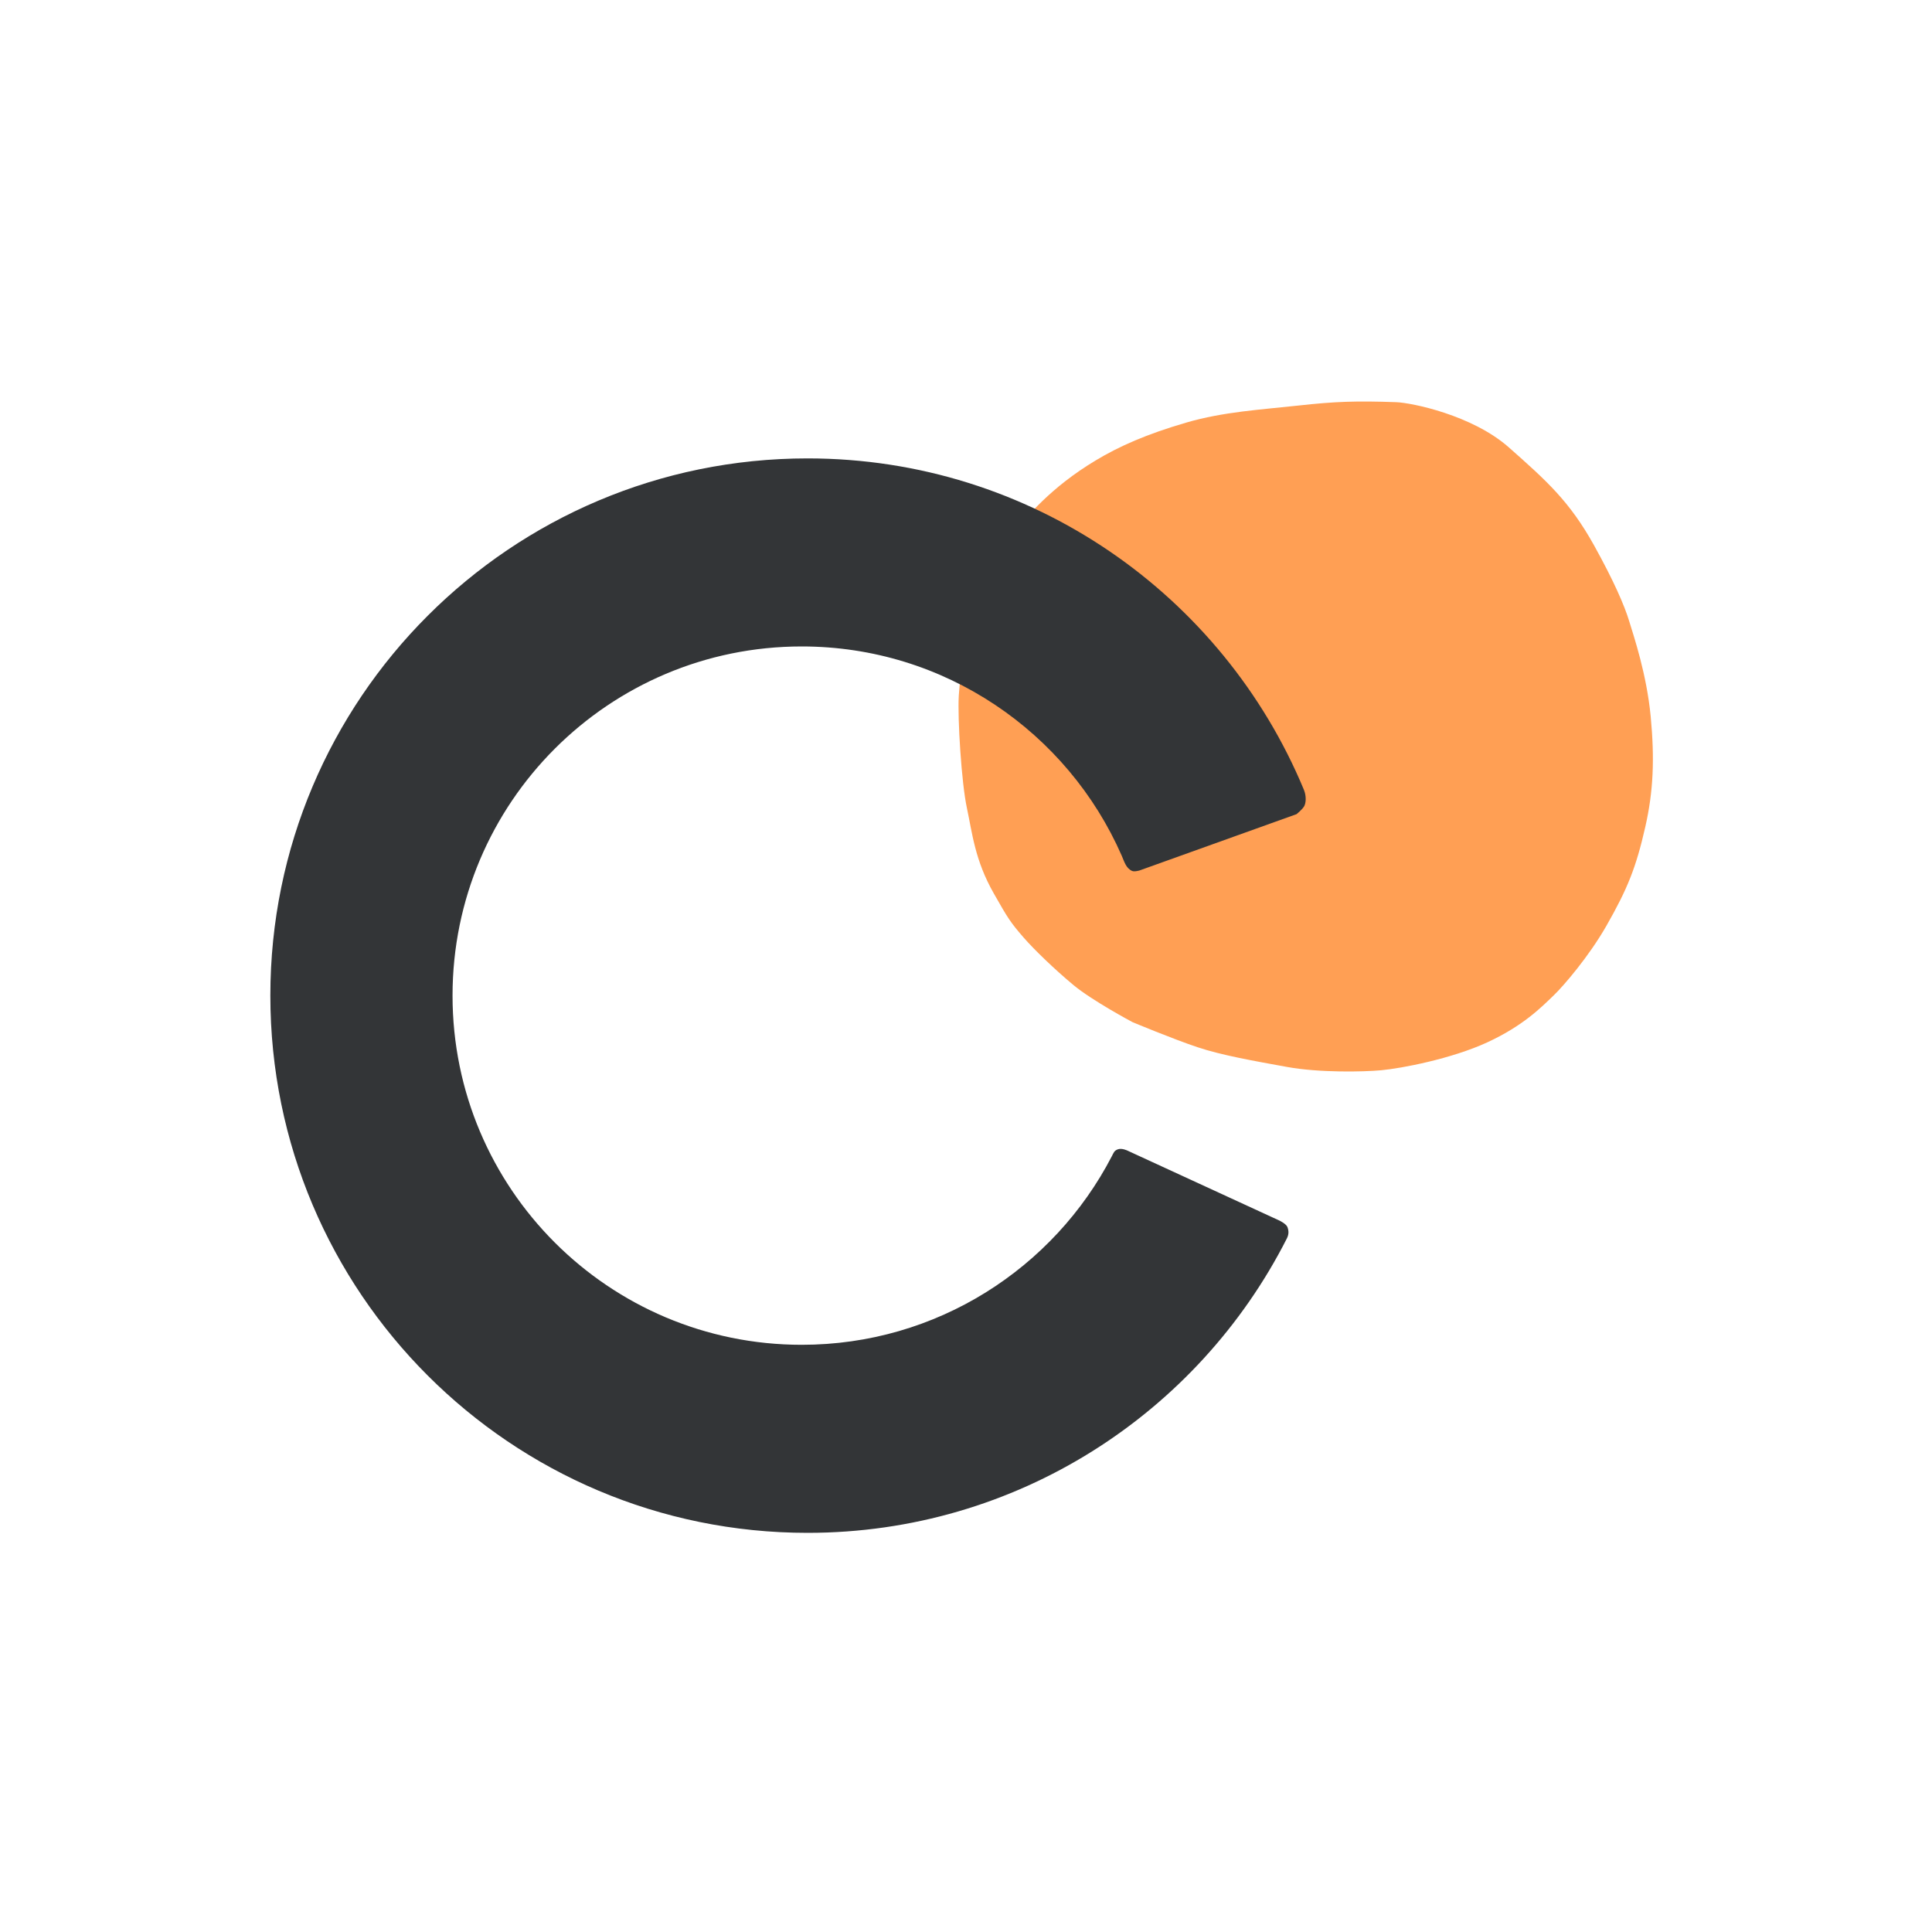 <svg width="30" height="30" viewBox="0 0 30 30" fill="none" xmlns="http://www.w3.org/2000/svg">
<g clip-path="url(#clip0_1378_51)">
<mask id="mask0_1378_51" style="mask-type:luminance" maskUnits="userSpaceOnUse" x="0" y="0" width="30" height="30">
<path d="M0.293 0.333H29.626V29.667H0.293V0.333Z" fill="white"/>
</mask>
<g mask="url(#mask0_1378_51)">
<path d="M17.584 15.871C17.584 15.871 16.957 15.537 16.665 15.293C16.372 15.049 16.057 14.744 15.899 14.563C15.689 14.322 15.65 14.258 15.432 13.874C15.137 13.357 15.097 12.934 15.014 12.547C14.93 12.16 14.867 11.157 14.888 10.802C14.909 10.447 15.014 9.736 15.233 9.203C15.453 8.67 15.565 8.505 15.741 8.278C15.936 8.028 16.321 7.565 17.011 7.151C17.379 6.929 17.806 6.741 18.42 6.562C18.999 6.393 19.583 6.361 20.155 6.298C20.731 6.234 21.061 6.223 21.681 6.245C21.922 6.254 22.861 6.446 23.427 6.945C24.014 7.465 24.371 7.781 24.754 8.471C25.058 9.019 25.224 9.401 25.297 9.642C25.37 9.882 25.569 10.467 25.632 11.126C25.694 11.784 25.674 12.286 25.548 12.84C25.405 13.47 25.273 13.8 24.943 14.378C24.672 14.852 24.283 15.304 24.131 15.451C23.929 15.646 23.653 15.927 23.096 16.185C22.538 16.442 21.761 16.59 21.445 16.619C21.173 16.644 20.49 16.659 19.988 16.568C19.487 16.477 18.971 16.387 18.595 16.261C18.219 16.136 17.584 15.871 17.584 15.871Z" fill="#FF9F54"/>
<path fill-rule="evenodd" clip-rule="evenodd" d="M19.992 19.056C20.015 19.12 20.012 19.172 19.981 19.233C18.604 21.944 15.789 23.802 12.54 23.802C7.932 23.802 4.198 20.067 4.198 15.46C4.198 10.853 7.932 7.118 12.54 7.118C16.014 7.118 18.993 9.243 20.247 12.264C20.287 12.361 20.28 12.47 20.25 12.521C20.219 12.573 20.133 12.642 20.133 12.642L17.696 13.516C17.696 13.516 17.616 13.541 17.577 13.523C17.483 13.479 17.459 13.381 17.418 13.287C16.58 11.374 14.671 10.038 12.449 10.038C9.454 10.038 7.027 12.465 7.027 15.46C7.027 18.455 9.454 20.882 12.449 20.882C14.545 20.882 16.363 19.693 17.265 17.953C17.293 17.9 17.299 17.87 17.354 17.848C17.418 17.822 17.508 17.867 17.508 17.867L19.867 18.953C19.867 18.953 19.973 19.003 19.992 19.056Z" fill="#333537"/>
</g>
</g>
<defs>
<clipPath id="clip0_1378_51">
<rect width="29.333" height="29.333" fill="white" transform="translate(0.333 0.333)"/>
</clipPath>
</defs>
</svg>
